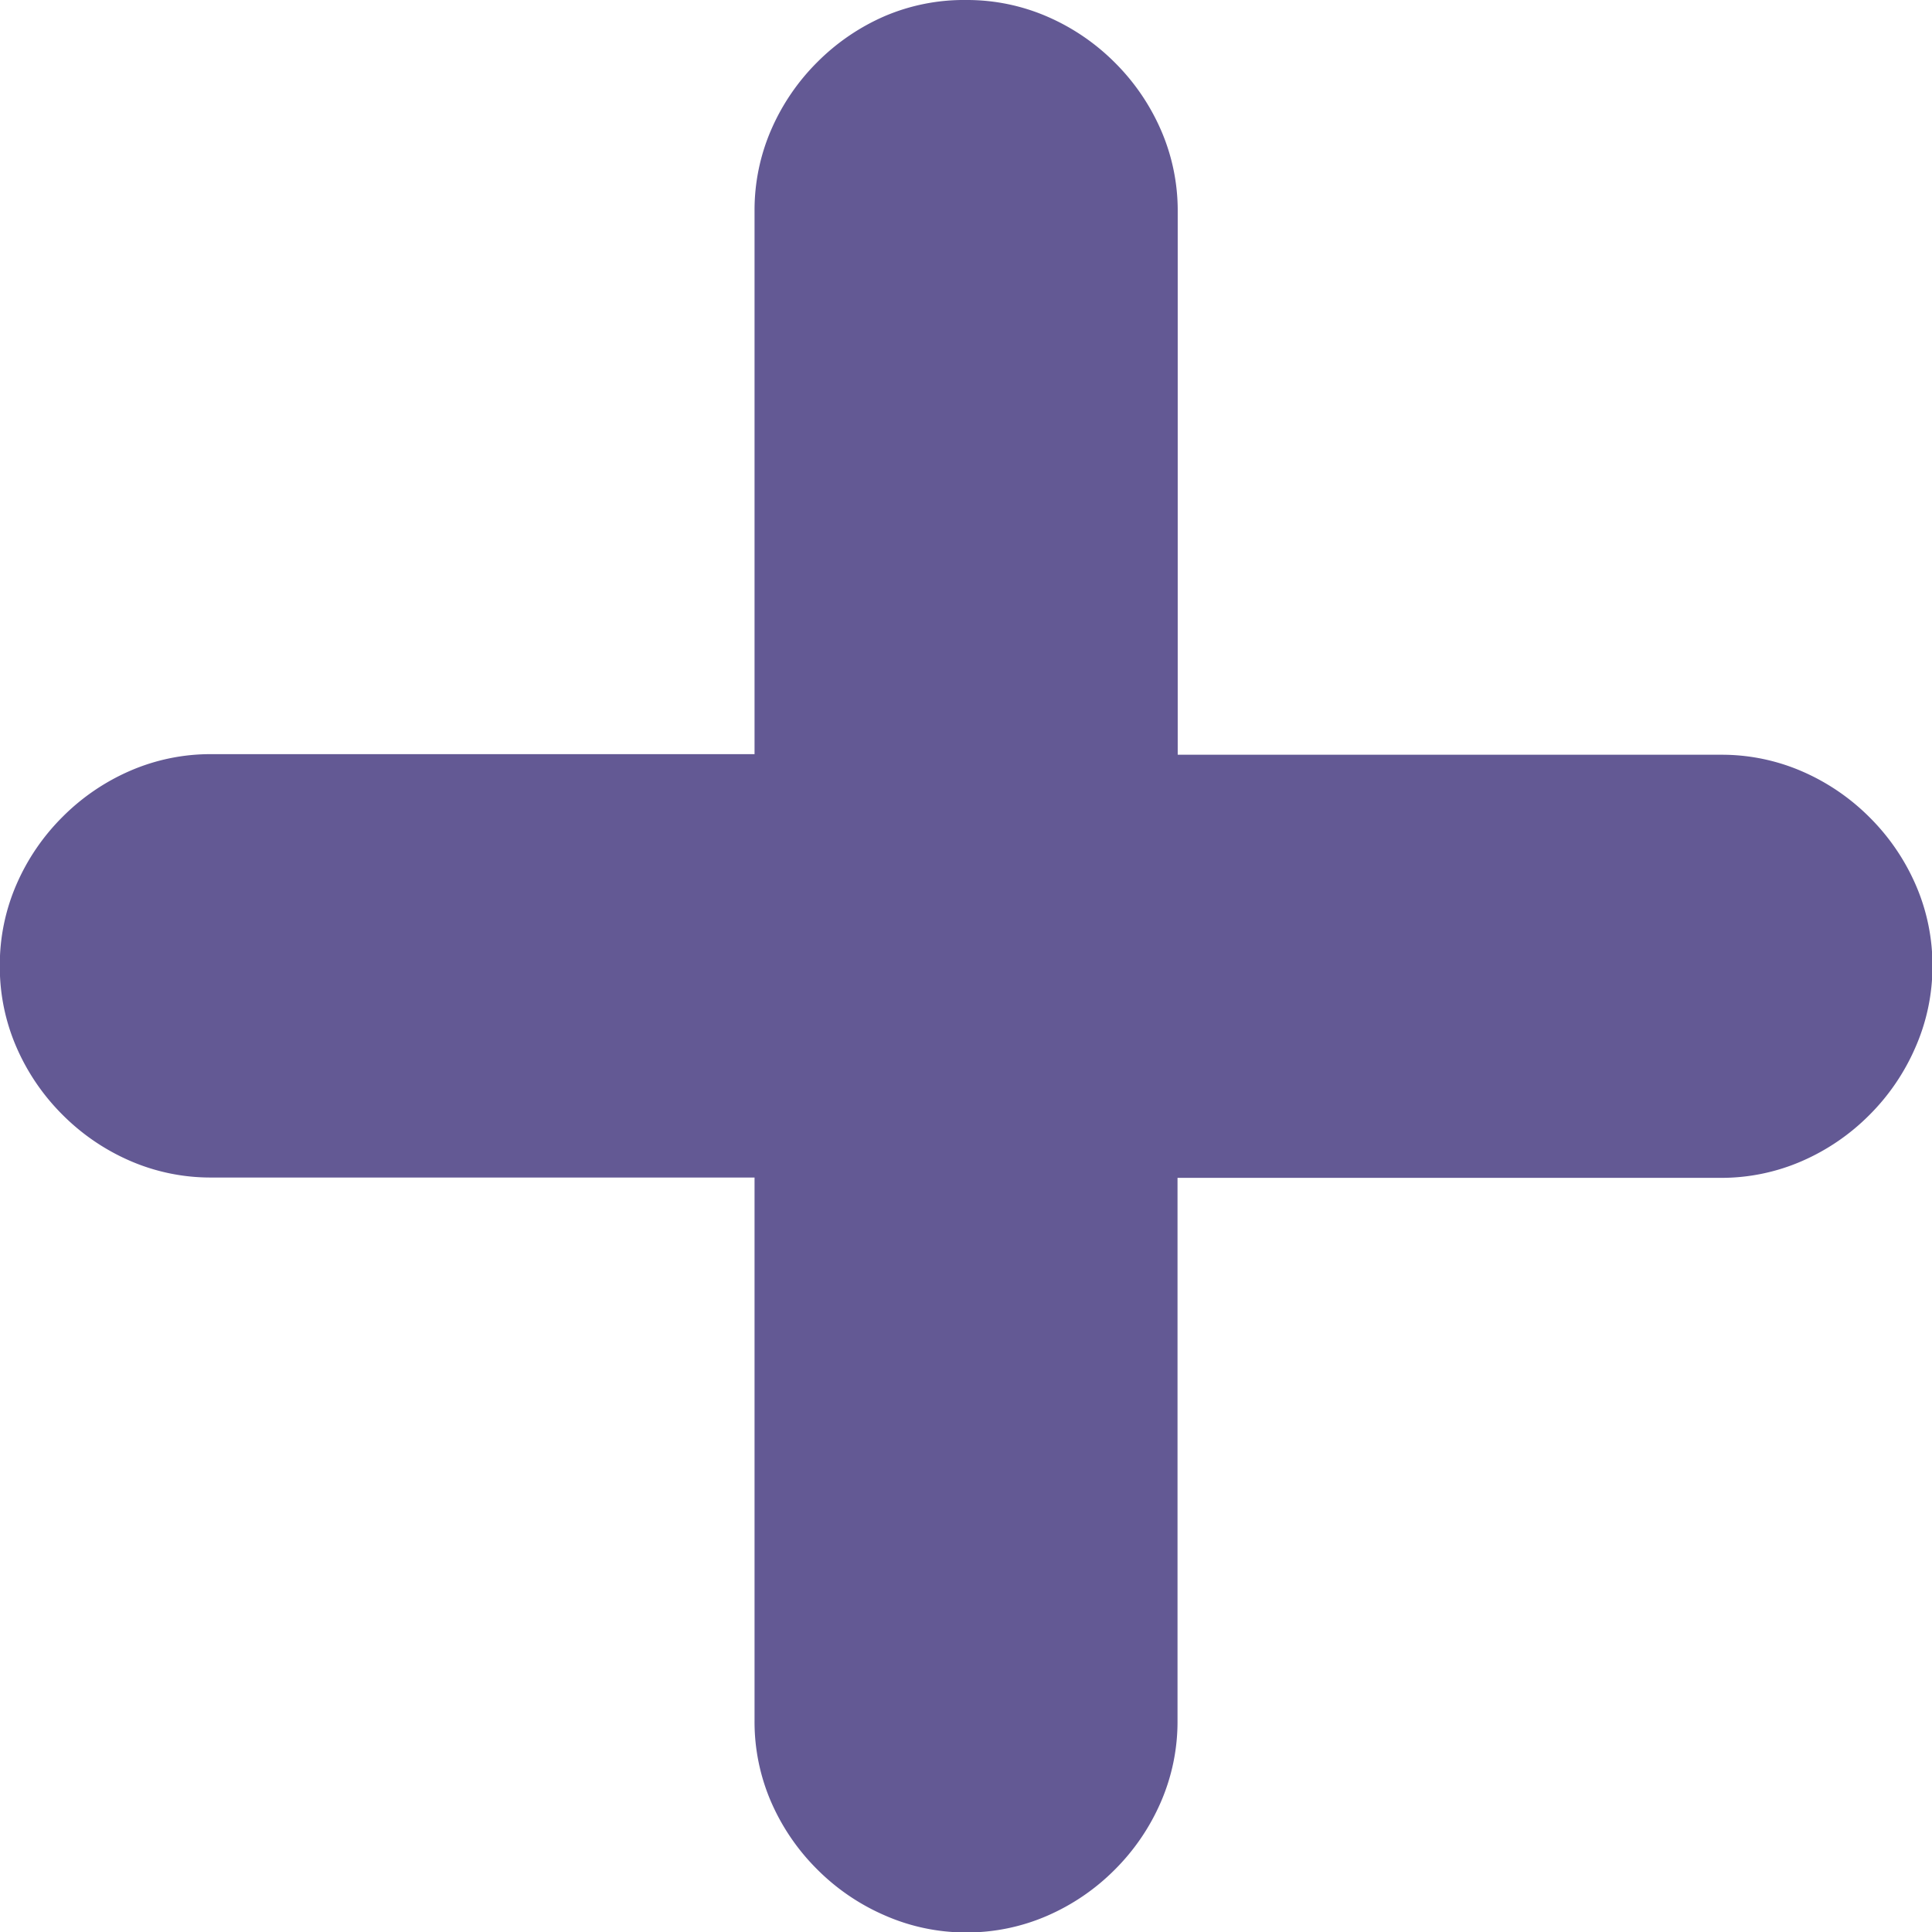 <svg xmlns="http://www.w3.org/2000/svg" width="29.443" height="29.443" viewBox="0 0 29.443 29.443"><path d="M-.315-25.269a3.072,3.072,0,0,1,1.245.256,3.314,3.314,0,0,1,1.025.7,3.314,3.314,0,0,1,.7,1.025,3.072,3.072,0,0,1,.256,1.245v8.276h8.276a3.072,3.072,0,0,1,1.245.256,3.314,3.314,0,0,1,1.025.7,3.313,3.313,0,0,1,.7,1.025,3.072,3.072,0,0,1,.256,1.245A3.072,3.072,0,0,1,14.15-9.3a3.313,3.313,0,0,1-.7,1.025,3.313,3.313,0,0,1-1.025.7,3.072,3.072,0,0,1-1.245.256H2.908V.952A3.072,3.072,0,0,1,2.651,2.2a3.313,3.313,0,0,1-.7,1.025,3.313,3.313,0,0,1-1.025.7,3.072,3.072,0,0,1-1.245.256A3.072,3.072,0,0,1-1.56,3.918a3.313,3.313,0,0,1-1.025-.7,3.313,3.313,0,0,1-.7-1.025A3.072,3.072,0,0,1-3.538.952V-7.324h-8.276a3.072,3.072,0,0,1-1.245-.256,3.313,3.313,0,0,1-1.025-.7,3.313,3.313,0,0,1-.7-1.025,3.072,3.072,0,0,1-.256-1.245,3.072,3.072,0,0,1,.256-1.245,3.313,3.313,0,0,1,.7-1.025,3.313,3.313,0,0,1,1.025-.7,3.072,3.072,0,0,1,1.245-.256h8.276v-8.276a3.072,3.072,0,0,1,.256-1.245,3.313,3.313,0,0,1,.7-1.025,3.313,3.313,0,0,1,1.025-.7A3.072,3.072,0,0,1-.315-25.269Z" transform="translate(15.037 25.269)" fill="#635994"/></svg>